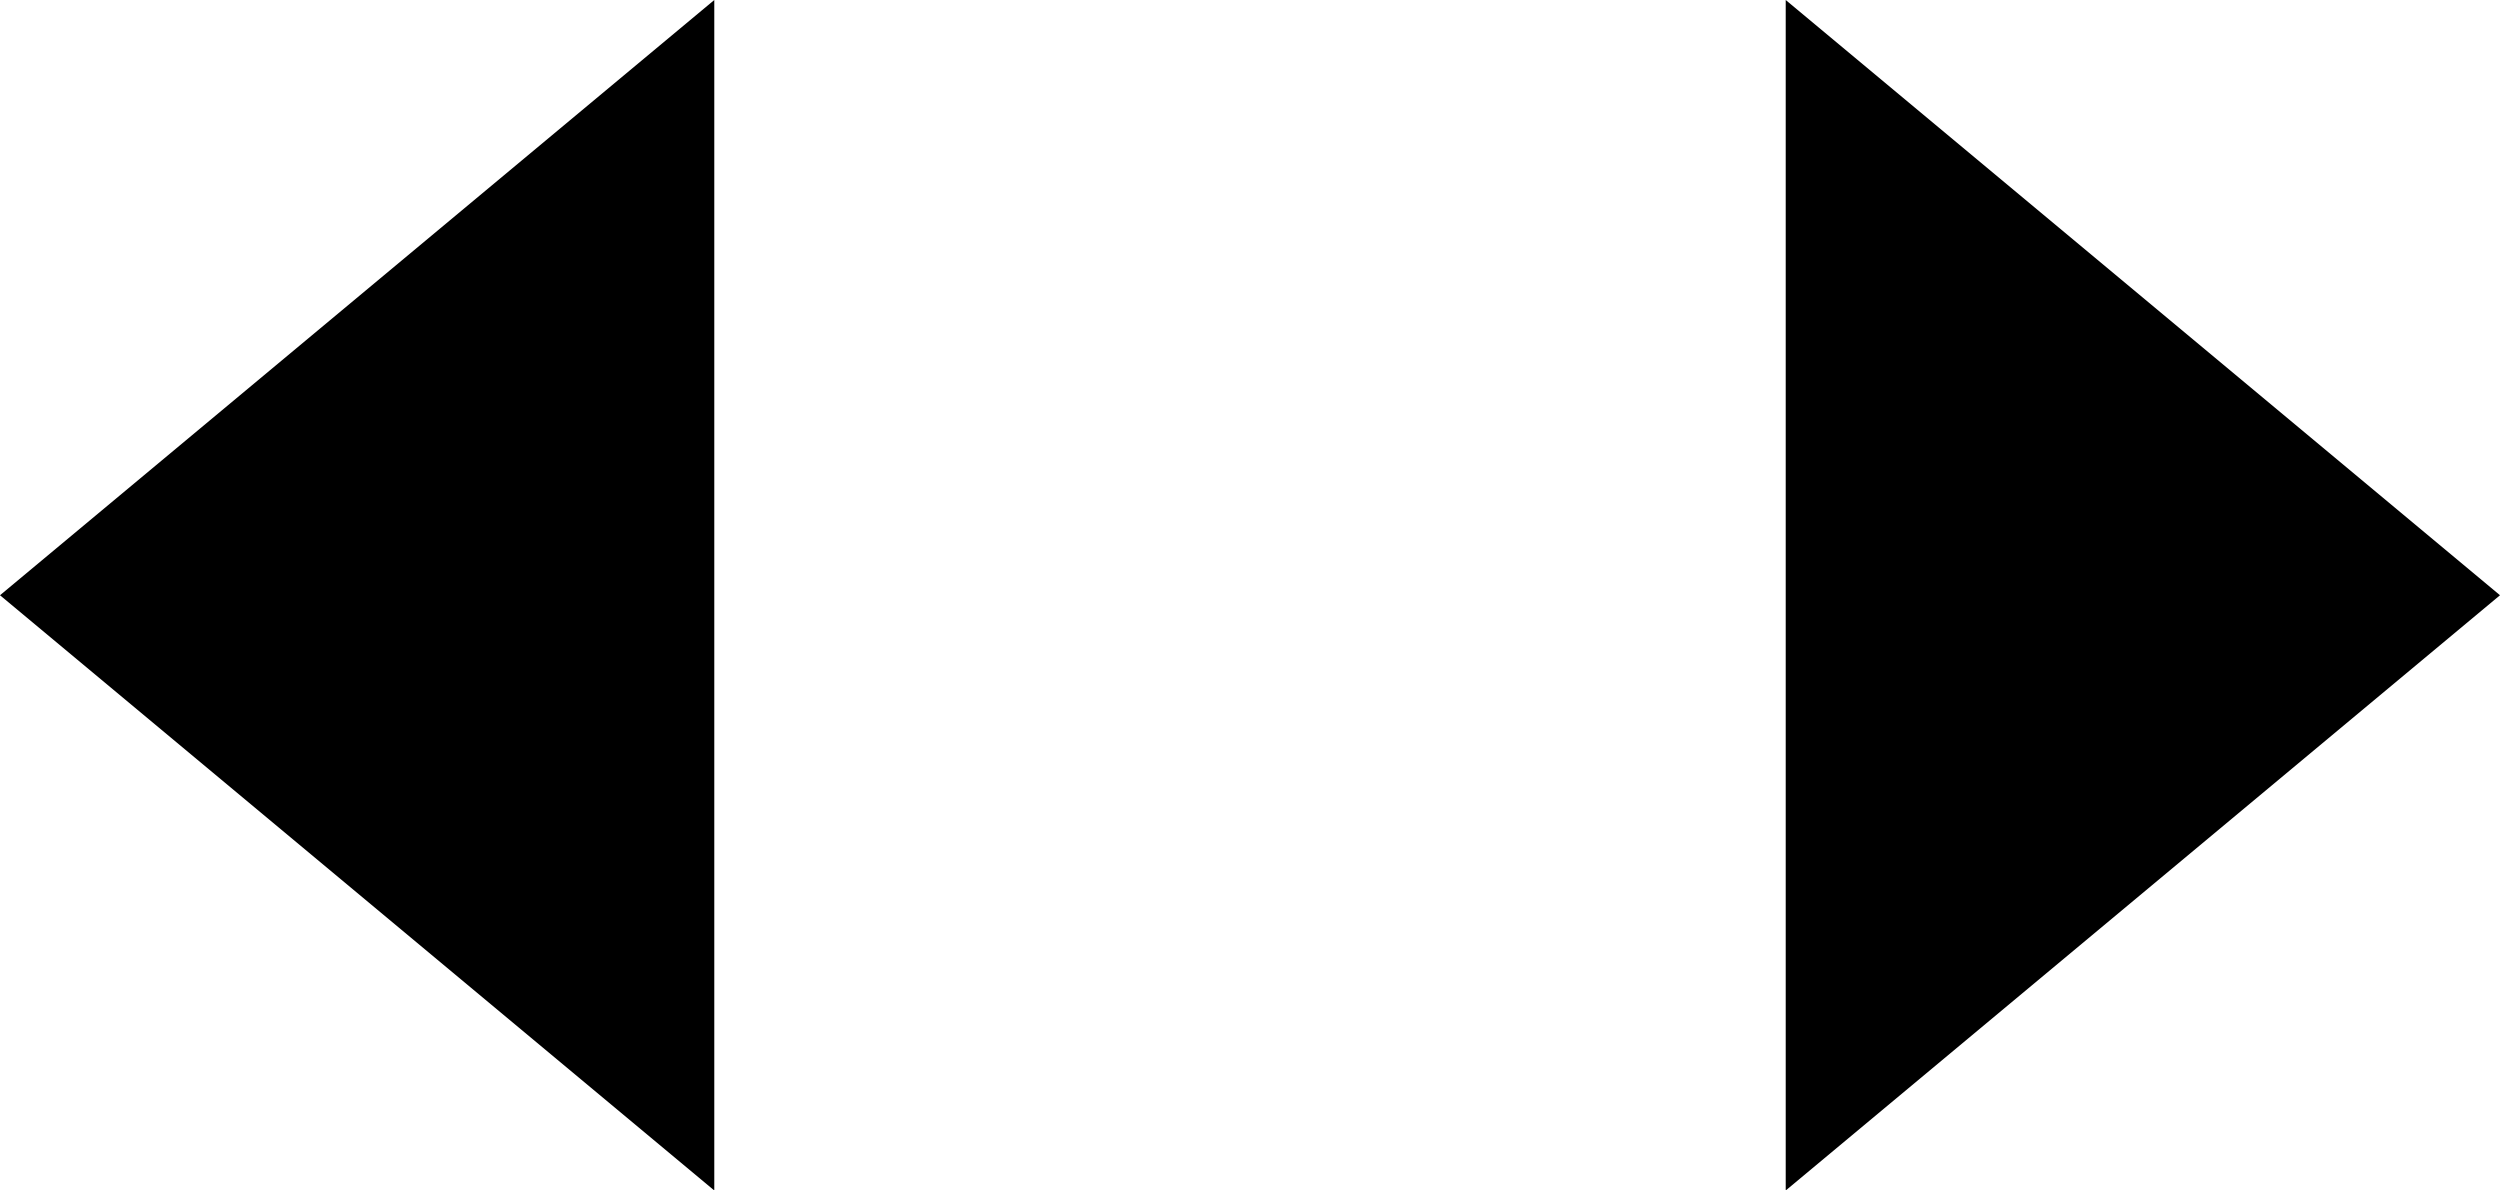 <?xml version="1.0" encoding="UTF-8"?> <!-- Generator: Adobe Illustrator 26.0.1, SVG Export Plug-In . SVG Version: 6.00 Build 0) --> <svg xmlns="http://www.w3.org/2000/svg" xmlns:xlink="http://www.w3.org/1999/xlink" version="1.1" id="圖層_1" x="0px" y="0px" viewBox="0 0 42 20" style="enable-background:new 0 0 42 20;" xml:space="preserve"> <g> <polygon points="12,20 12,0 0,10 "></polygon> <polygon points="30,0 30,20 42,10 "></polygon> </g> </svg> 
